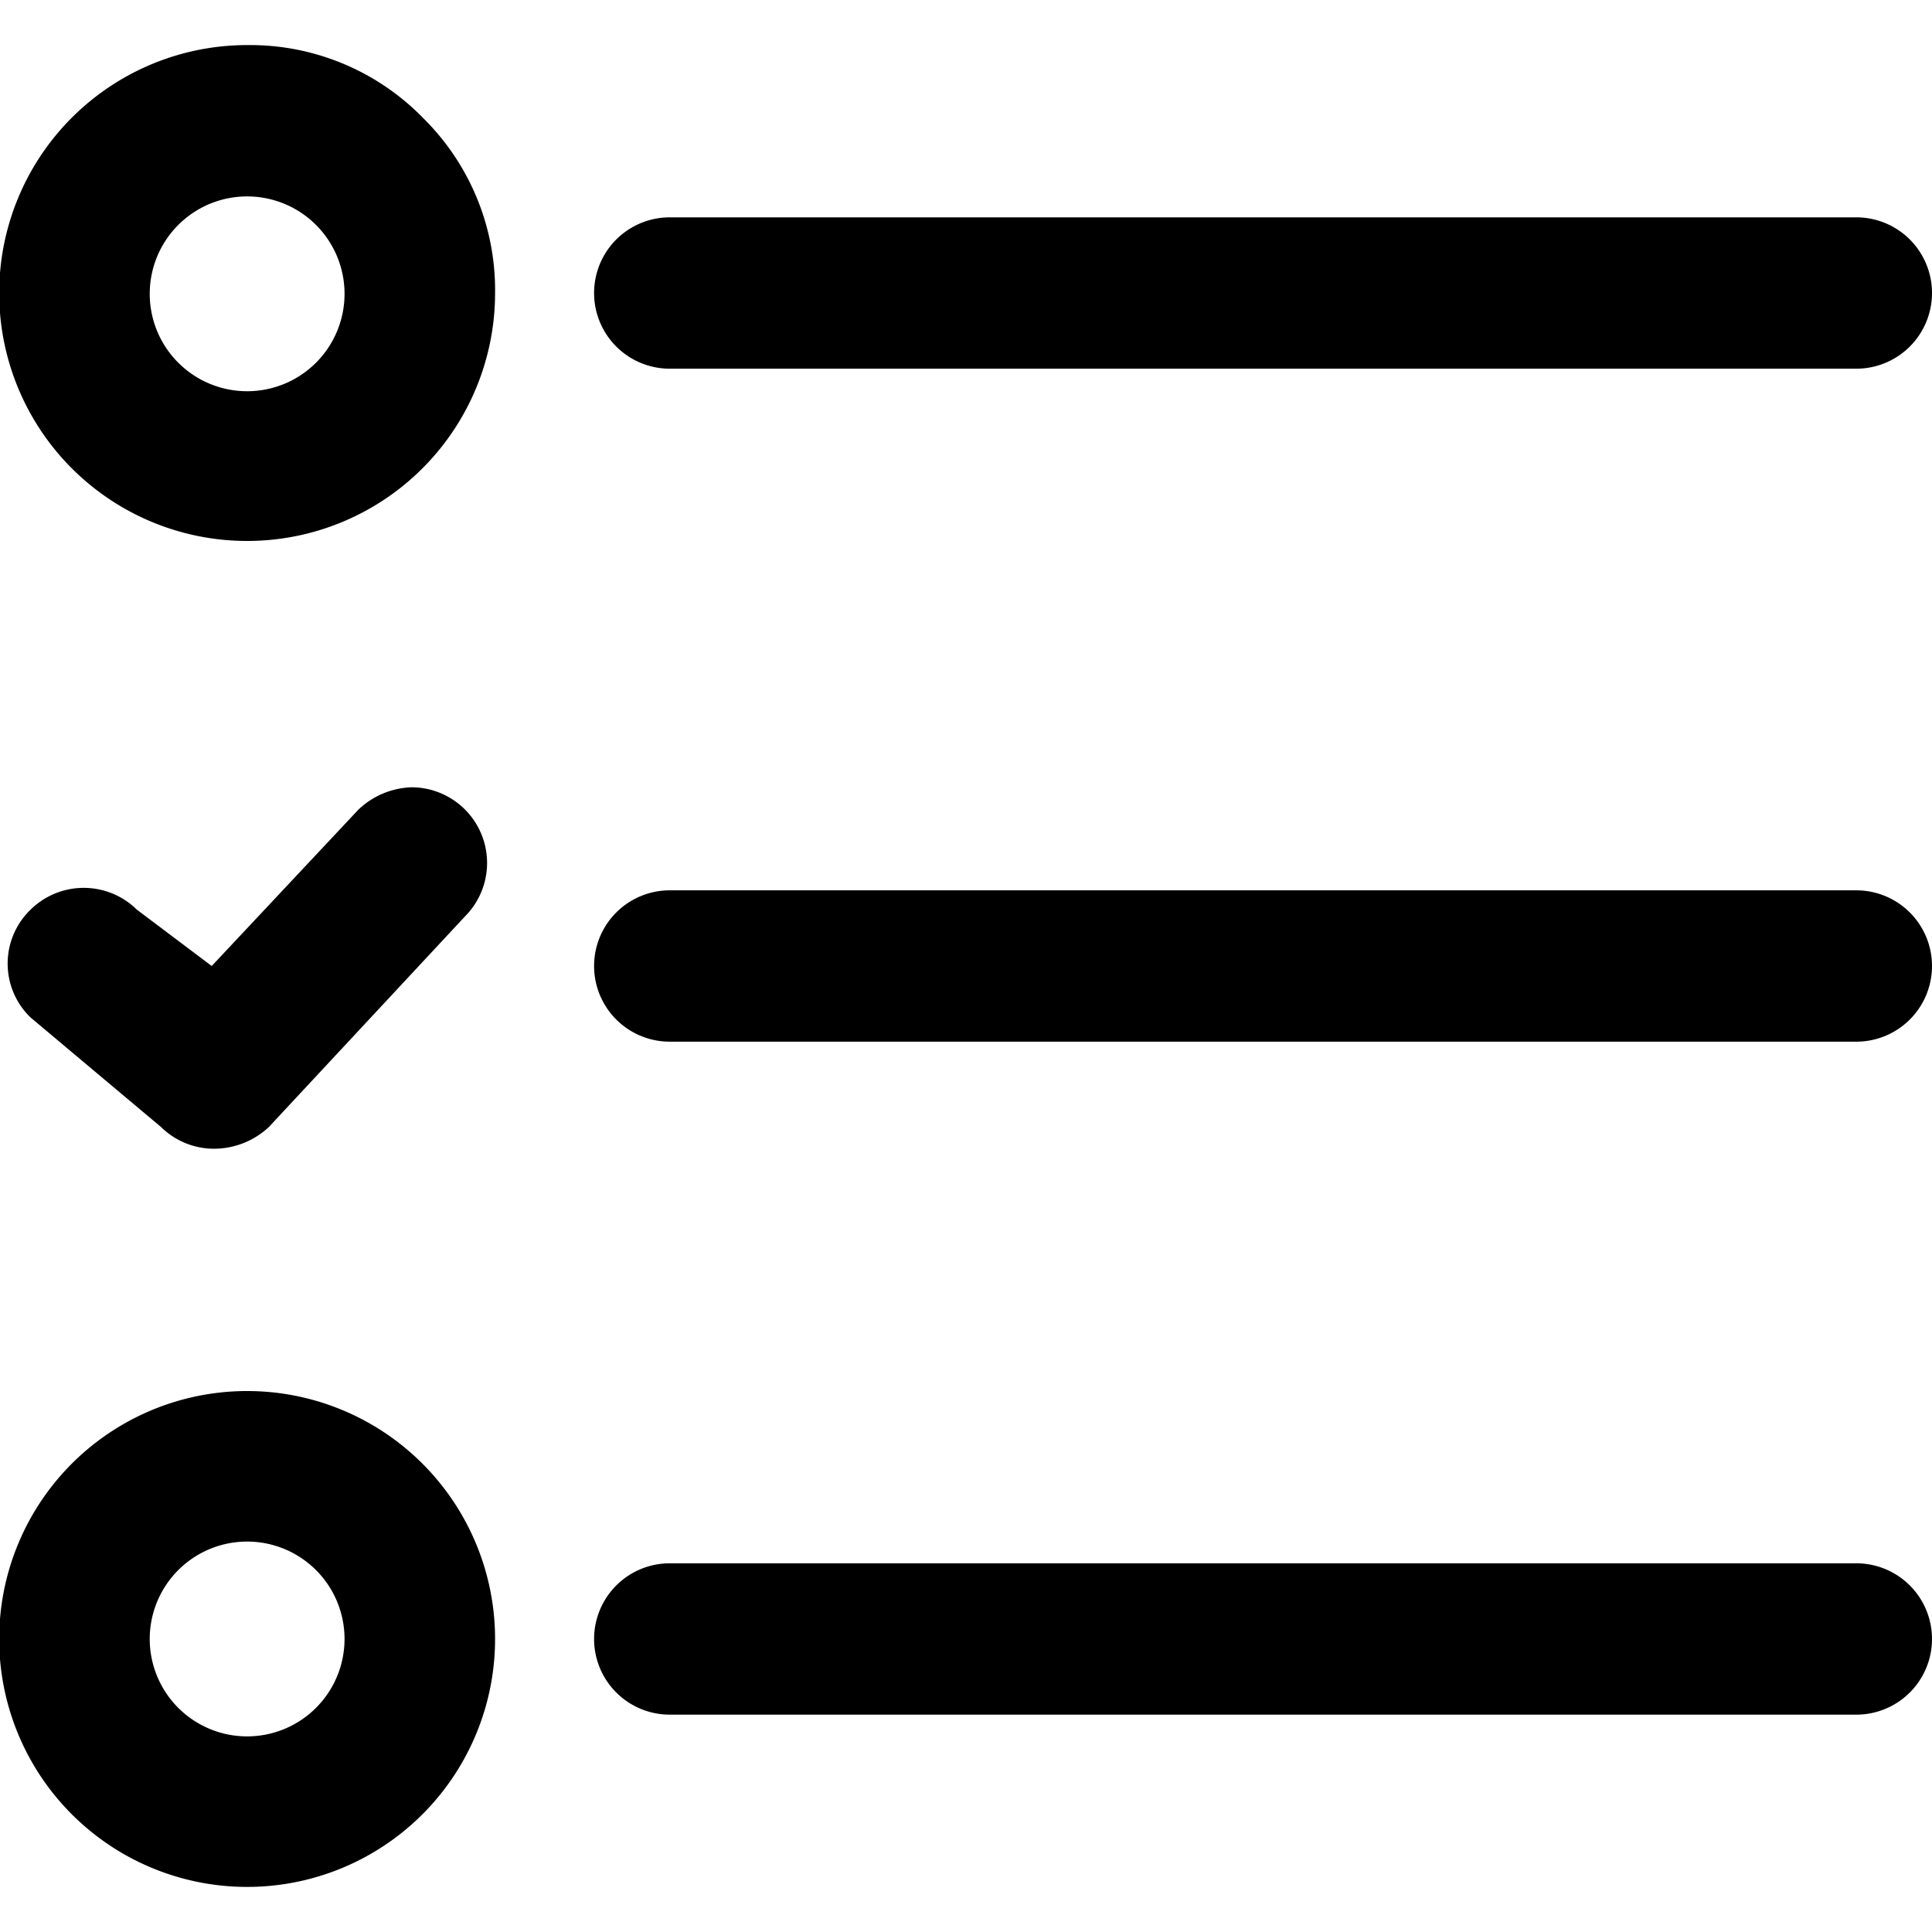 <svg id="图层_1" data-name="图层 1" xmlns="http://www.w3.org/2000/svg" viewBox="0 0 24 24"><title>代码安全审计</title><path d="M8.32,4.58H23.06a.94.94,0,1,0,0-1.88H8.32a.94.94,0,0,0,0,1.88Z"/><path d="M23.06,19.42H8.32a.94.94,0,0,0,0,1.88H23.06a.94.94,0,0,0,0-1.88Z"/><path d="M3.08,17.28a3.08,3.08,0,1,0,3.07,3.08A3.08,3.08,0,0,0,3.08,17.28Zm1.2,3.08a1.21,1.21,0,1,1-1.2-1.21A1.21,1.21,0,0,1,4.28,20.36Z"/><path d="M3.08.56A3.08,3.08,0,1,0,6.15,3.64a3,3,0,0,0-.89-2.17A3,3,0,0,0,3.08.56Zm1.2,3.08a1.21,1.21,0,1,1-1.2-1.2A1.21,1.21,0,0,1,4.28,3.64Z"/><path d="M2,14a.94.94,0,0,0,.66.27A1,1,0,0,0,3.34,14l2.44-2.62a.94.94,0,0,0-.66-1.6h0a1,1,0,0,0-.67.28L2.63,12l-.93-.7a.94.94,0,0,0-1.32,0,.93.93,0,0,0,0,1.34L2,14Z"/><path d="M23.06,11.06H8.32a.94.94,0,0,0,0,1.88H23.06a.94.94,0,1,0,0-1.88Z"/></svg>